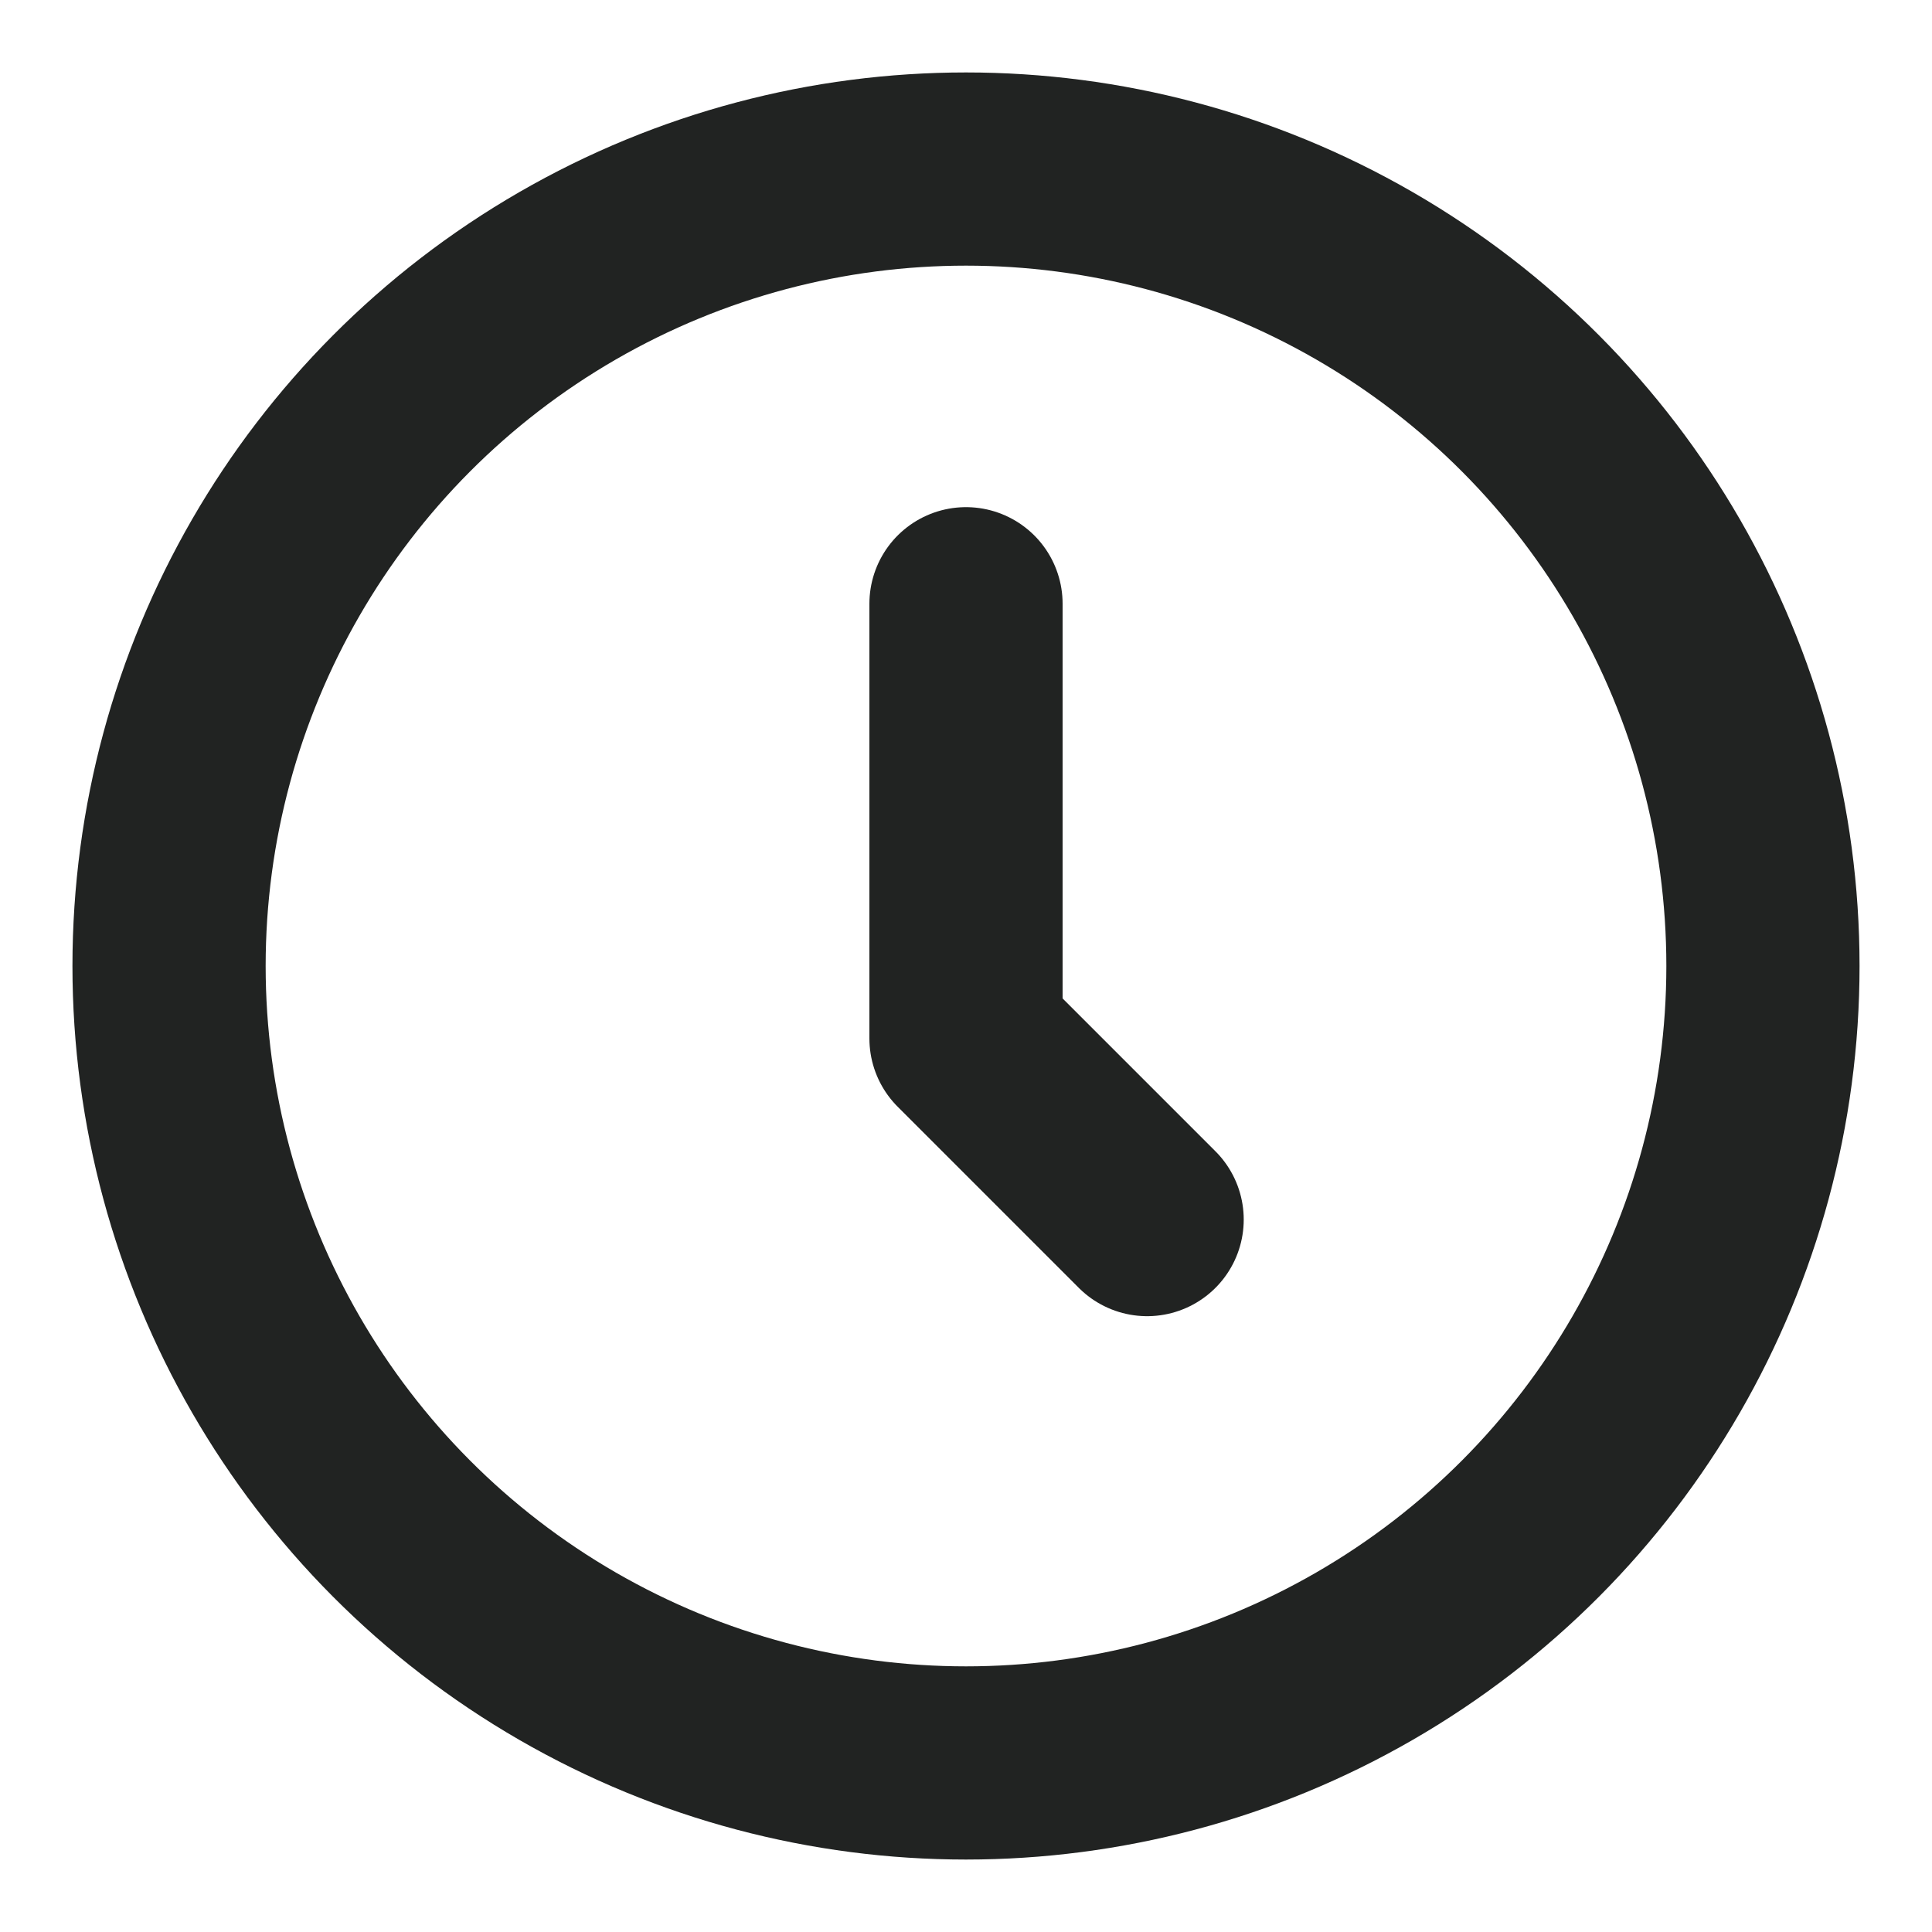 <?xml version="1.0" encoding="UTF-8"?> <svg xmlns="http://www.w3.org/2000/svg" width="20" height="20" viewBox="0 0 20 20" fill="none"><circle cx="10" cy="10" r="8.25" stroke="#212322" stroke-width="2"></circle><path d="M10 6.25V10.75L11.875 12.625" stroke="#212322" stroke-width="2" stroke-linecap="round" stroke-linejoin="round"></path></svg> 